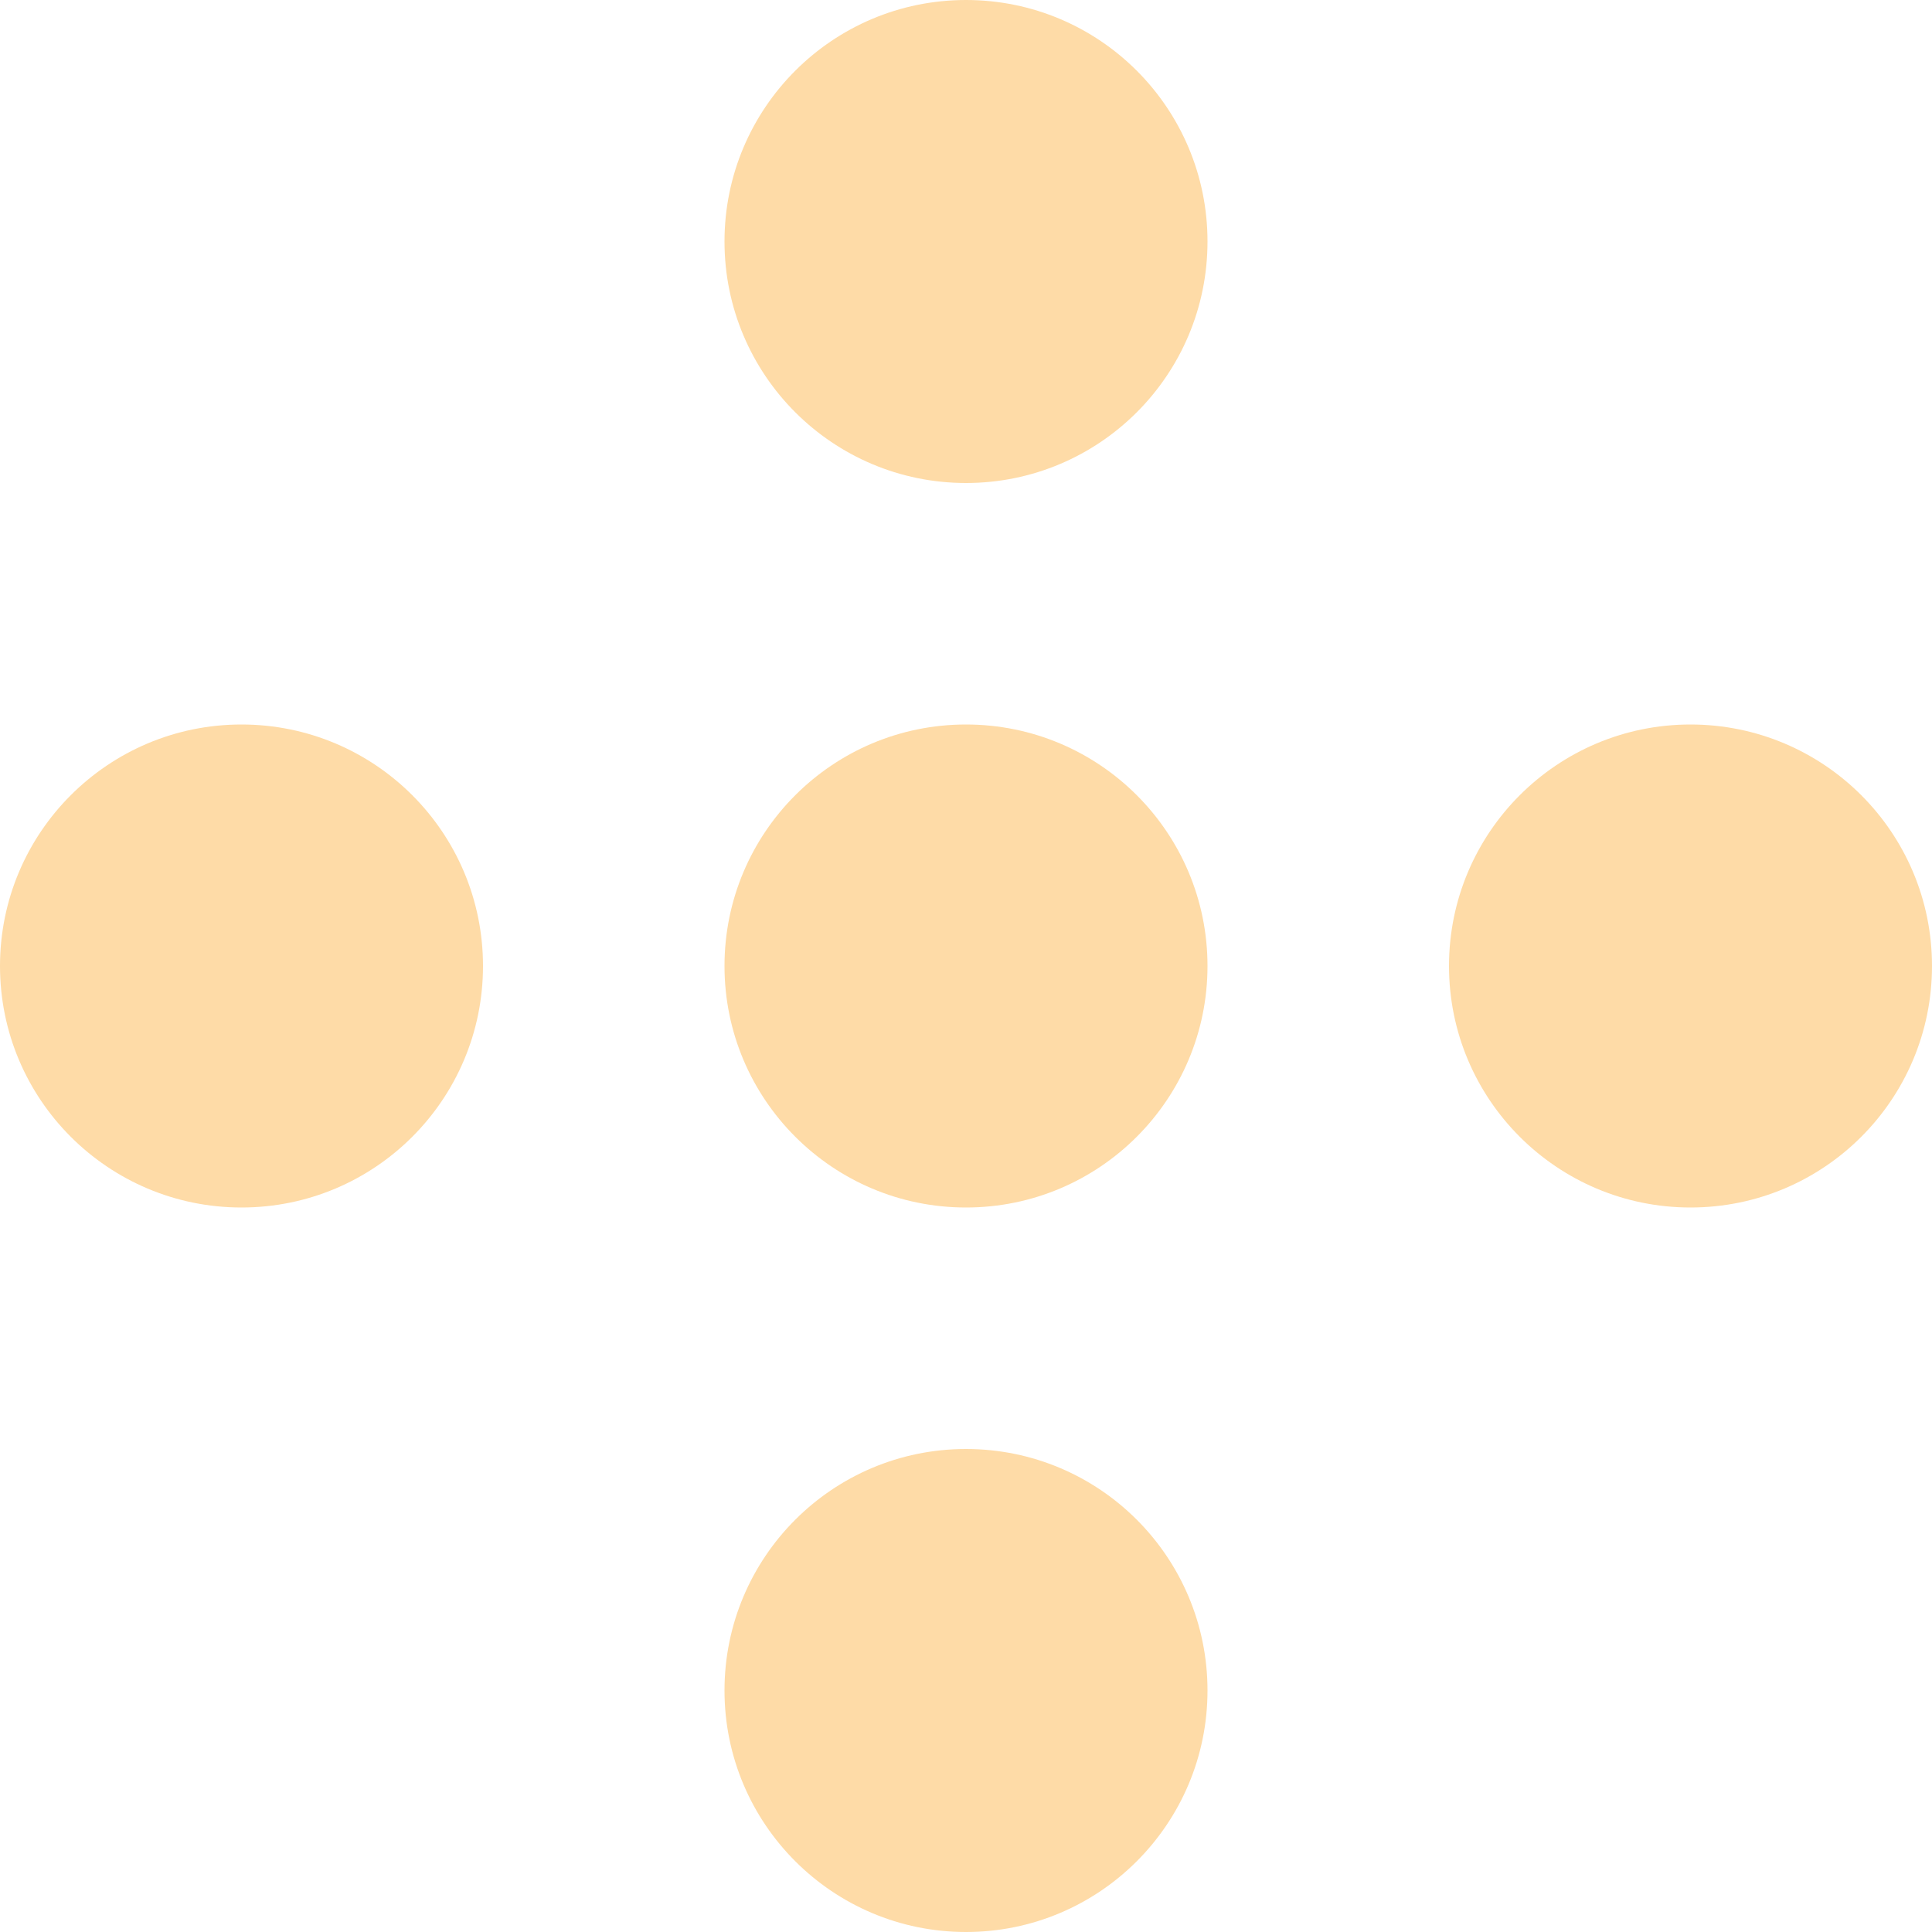 <svg xmlns="http://www.w3.org/2000/svg" width="16" height="16" viewBox="0 0 16 16" fill="none"><path d="M14 6C12.896 6 12 6.895 12 8C12 9.105 12.896 10 14 10C15.105 10 16 9.105 16 8C16 6.895 15.105 6 14 6ZM8 0C6.896 0 6 0.895 6 2C6 3.105 6.896 4 8 4C9.105 4 10 3.105 10 2C10 0.895 9.105 0 8 0ZM8 12C6.896 12 6 12.895 6 14C6 15.104 6.896 16 8 16C9.105 16 10 15.104 10 14C10 12.895 9.105 12 8 12ZM8 6C6.896 6 6 6.895 6 8C6 9.104 6.896 10 8 10C9.105 10 10 9.104 10 8C10 6.895 9.105 6 8 6ZM2 6C0.896 6 0 6.895 0 8C0 9.105 0.896 10 2 10C3.105 10 4 9.105 4 8C4 6.895 3.105 6 2 6Z" fill="#FEDBA7"></path></svg>